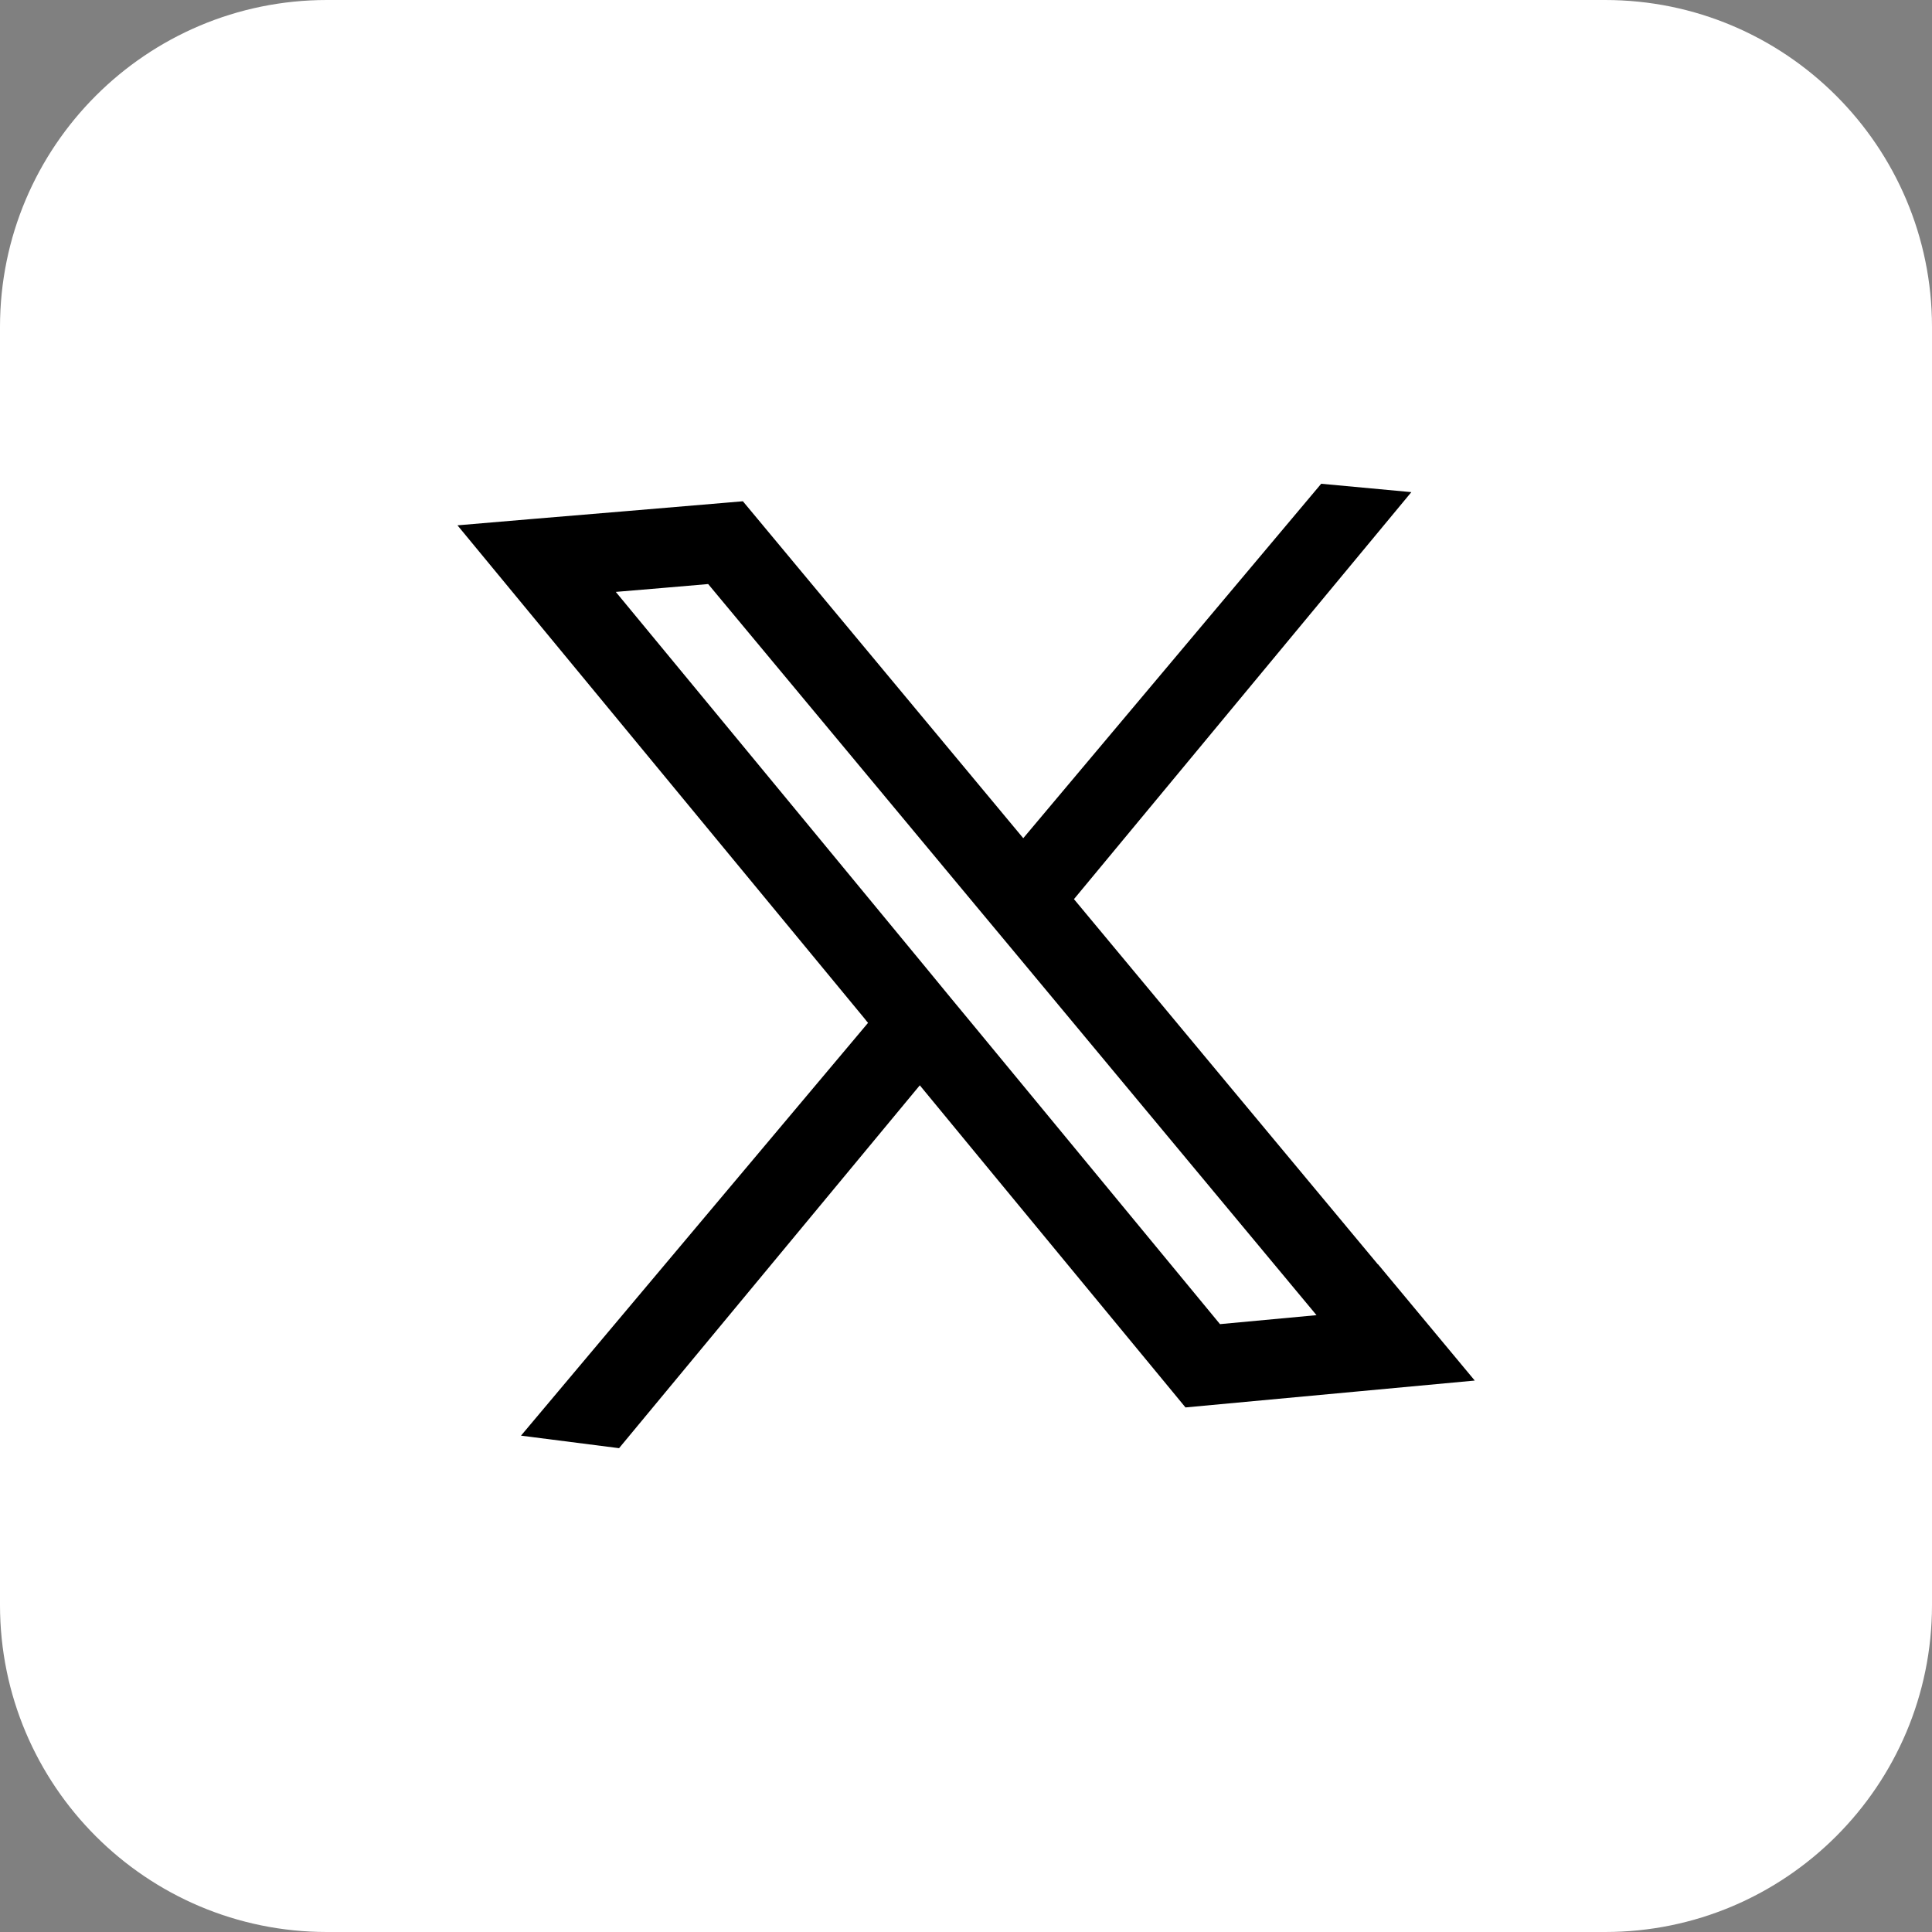 <svg width="33" height="33" viewBox="0 0 33 33" fill="none" xmlns="http://www.w3.org/2000/svg">
<rect x="0" y="0" width="33" height="33" fill="#808080" stroke="none"/>
<g clip-path="url(#clip0_287_6381)">
<path d="M27.415 0H5.585C2.501 0 0 2.501 0 5.585V27.415C0 30.499 2.501 33 5.585 33H27.415C30.499 33 33 30.499 33 27.415V5.585C33 2.501 30.499 0 27.415 0Z" fill="white"/>
<path d="M23.535 21.596C21.825 19.541 20.113 17.487 18.404 15.43C18.384 15.406 18.364 15.382 18.344 15.358L24.107 8.406L22.567 8.263L17.478 14.317L12.689 8.562L12.336 8.592C11.261 8.684 10.185 8.773 9.11 8.863L7.814 8.973L10.578 12.322C11.975 14.016 13.373 15.707 14.77 17.401C14.789 17.425 14.807 17.449 14.827 17.471L8.899 24.522L10.574 24.736L15.711 18.538L16.98 20.078C17.993 21.307 19.006 22.535 20.02 23.762L20.249 24.04L25.19 23.581L23.537 21.594L23.535 21.596ZM20.84 22.619C19.902 21.484 18.966 20.347 18.029 19.212L16.655 17.547C16.375 17.209 16.096 16.872 15.819 16.533C14.422 14.84 13.026 13.146 11.628 11.454L10.518 10.11C11.045 10.066 11.57 10.022 12.096 9.976L16.531 15.306C16.806 15.637 17.083 15.969 17.359 16.3C19.068 18.354 20.778 20.409 22.487 22.464L20.84 22.617V22.619Z" fill="black"/>
</g>
<defs>
<clipPath id="clip0_287_6381">
<rect width="33" height="33" fill="white"/>
</clipPath>
</defs>
</svg>

